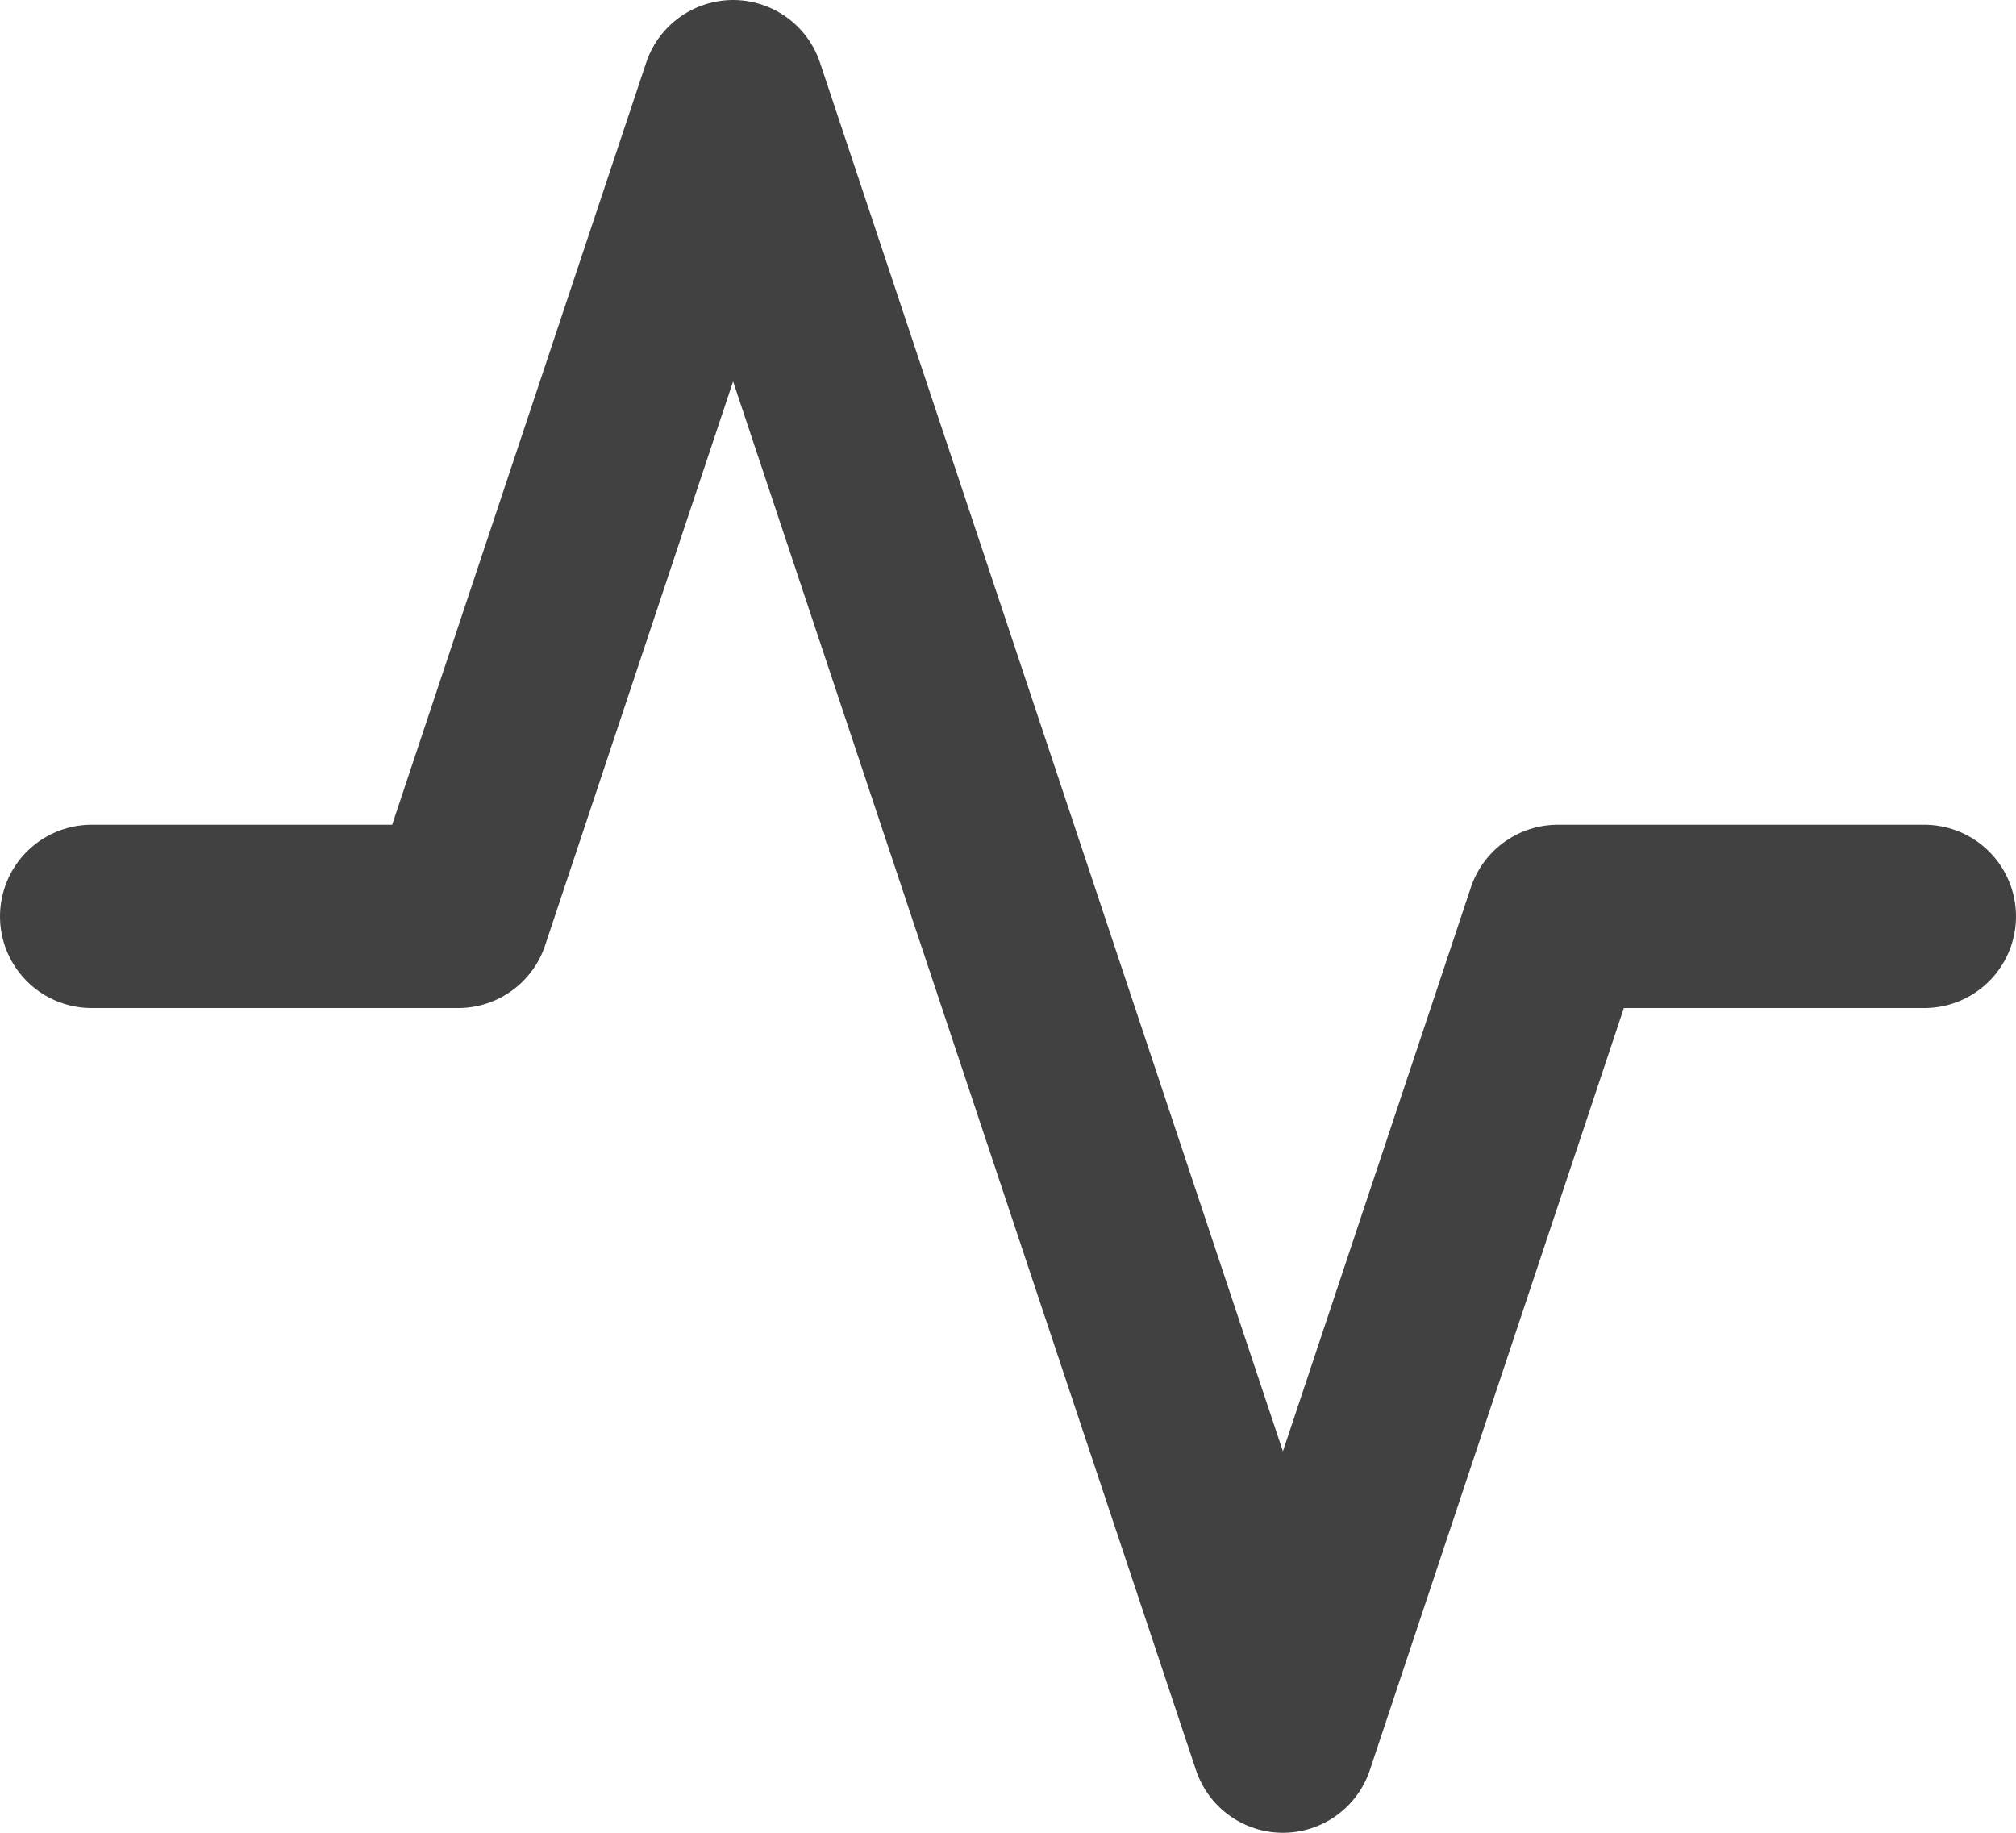 <?xml version="1.0" encoding="utf-8"?>
<svg xmlns="http://www.w3.org/2000/svg" fill="none" height="100%" overflow="visible" preserveAspectRatio="none" style="display: block;" viewBox="0 0 22 20" width="100%">
<path d="M21 10H17L14 19L8 1L5 10H1" id="Icon" stroke="#414141" stroke-linecap="round" stroke-linejoin="round" stroke-width="2"/>
</svg>